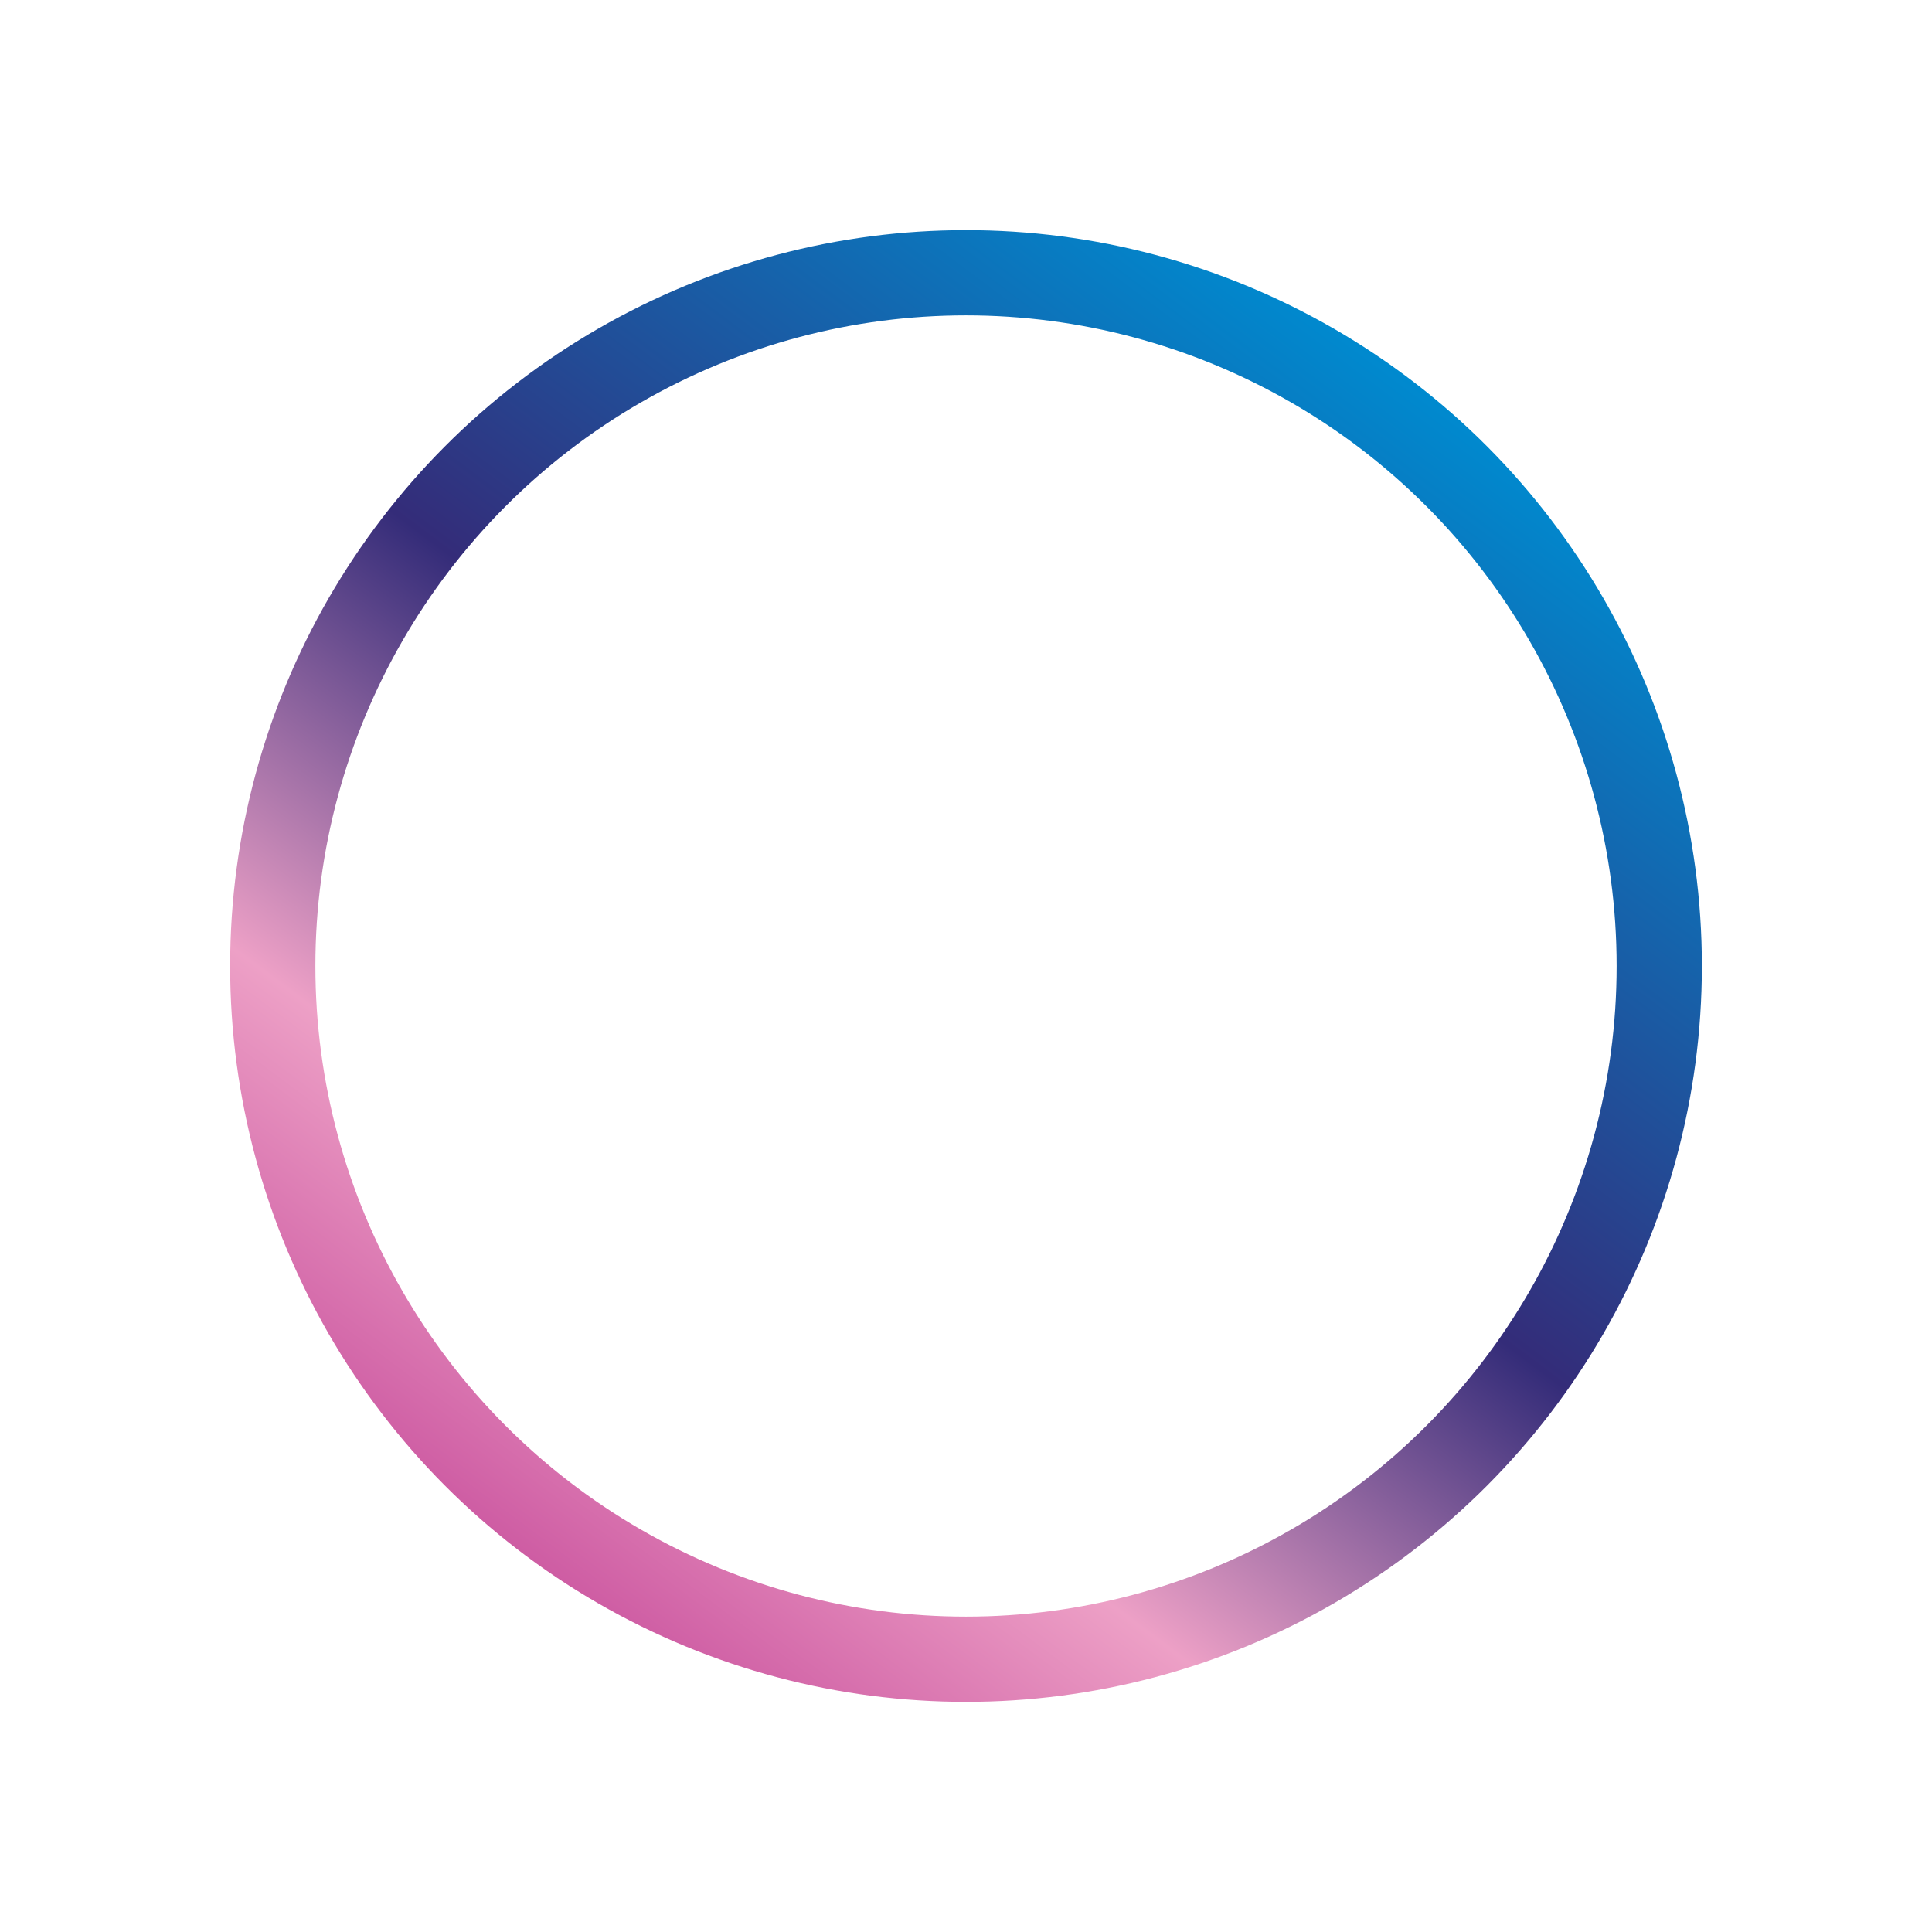 <?xml version="1.0" encoding="UTF-8"?> <!-- Generator: Adobe Illustrator 20.1.0, SVG Export Plug-In . SVG Version: 6.00 Build 0) --> <svg xmlns="http://www.w3.org/2000/svg" xmlns:xlink="http://www.w3.org/1999/xlink" id="Layer_1" x="0px" y="0px" viewBox="0 0 17 17" style="enable-background:new 0 0 17 17;" xml:space="preserve"> <style type="text/css"> .st0{fill:none;stroke:url(#SVGID_1_);stroke-width:0.75;stroke-miterlimit:10;} </style> <linearGradient id="SVGID_1_" gradientUnits="userSpaceOnUse" x1="4.612" y1="13.699" x2="12.388" y2="3.301"> <stop offset="0" style="stop-color:#CE5CA3"></stop> <stop offset="0.212" style="stop-color:#EDA0C6"></stop> <stop offset="0.514" style="stop-color:#342C79"></stop> <stop offset="1" style="stop-color:#008ACF"></stop> </linearGradient> <circle class="st0" cx="8.5" cy="8.5" r="6.1"></circle> </svg> 